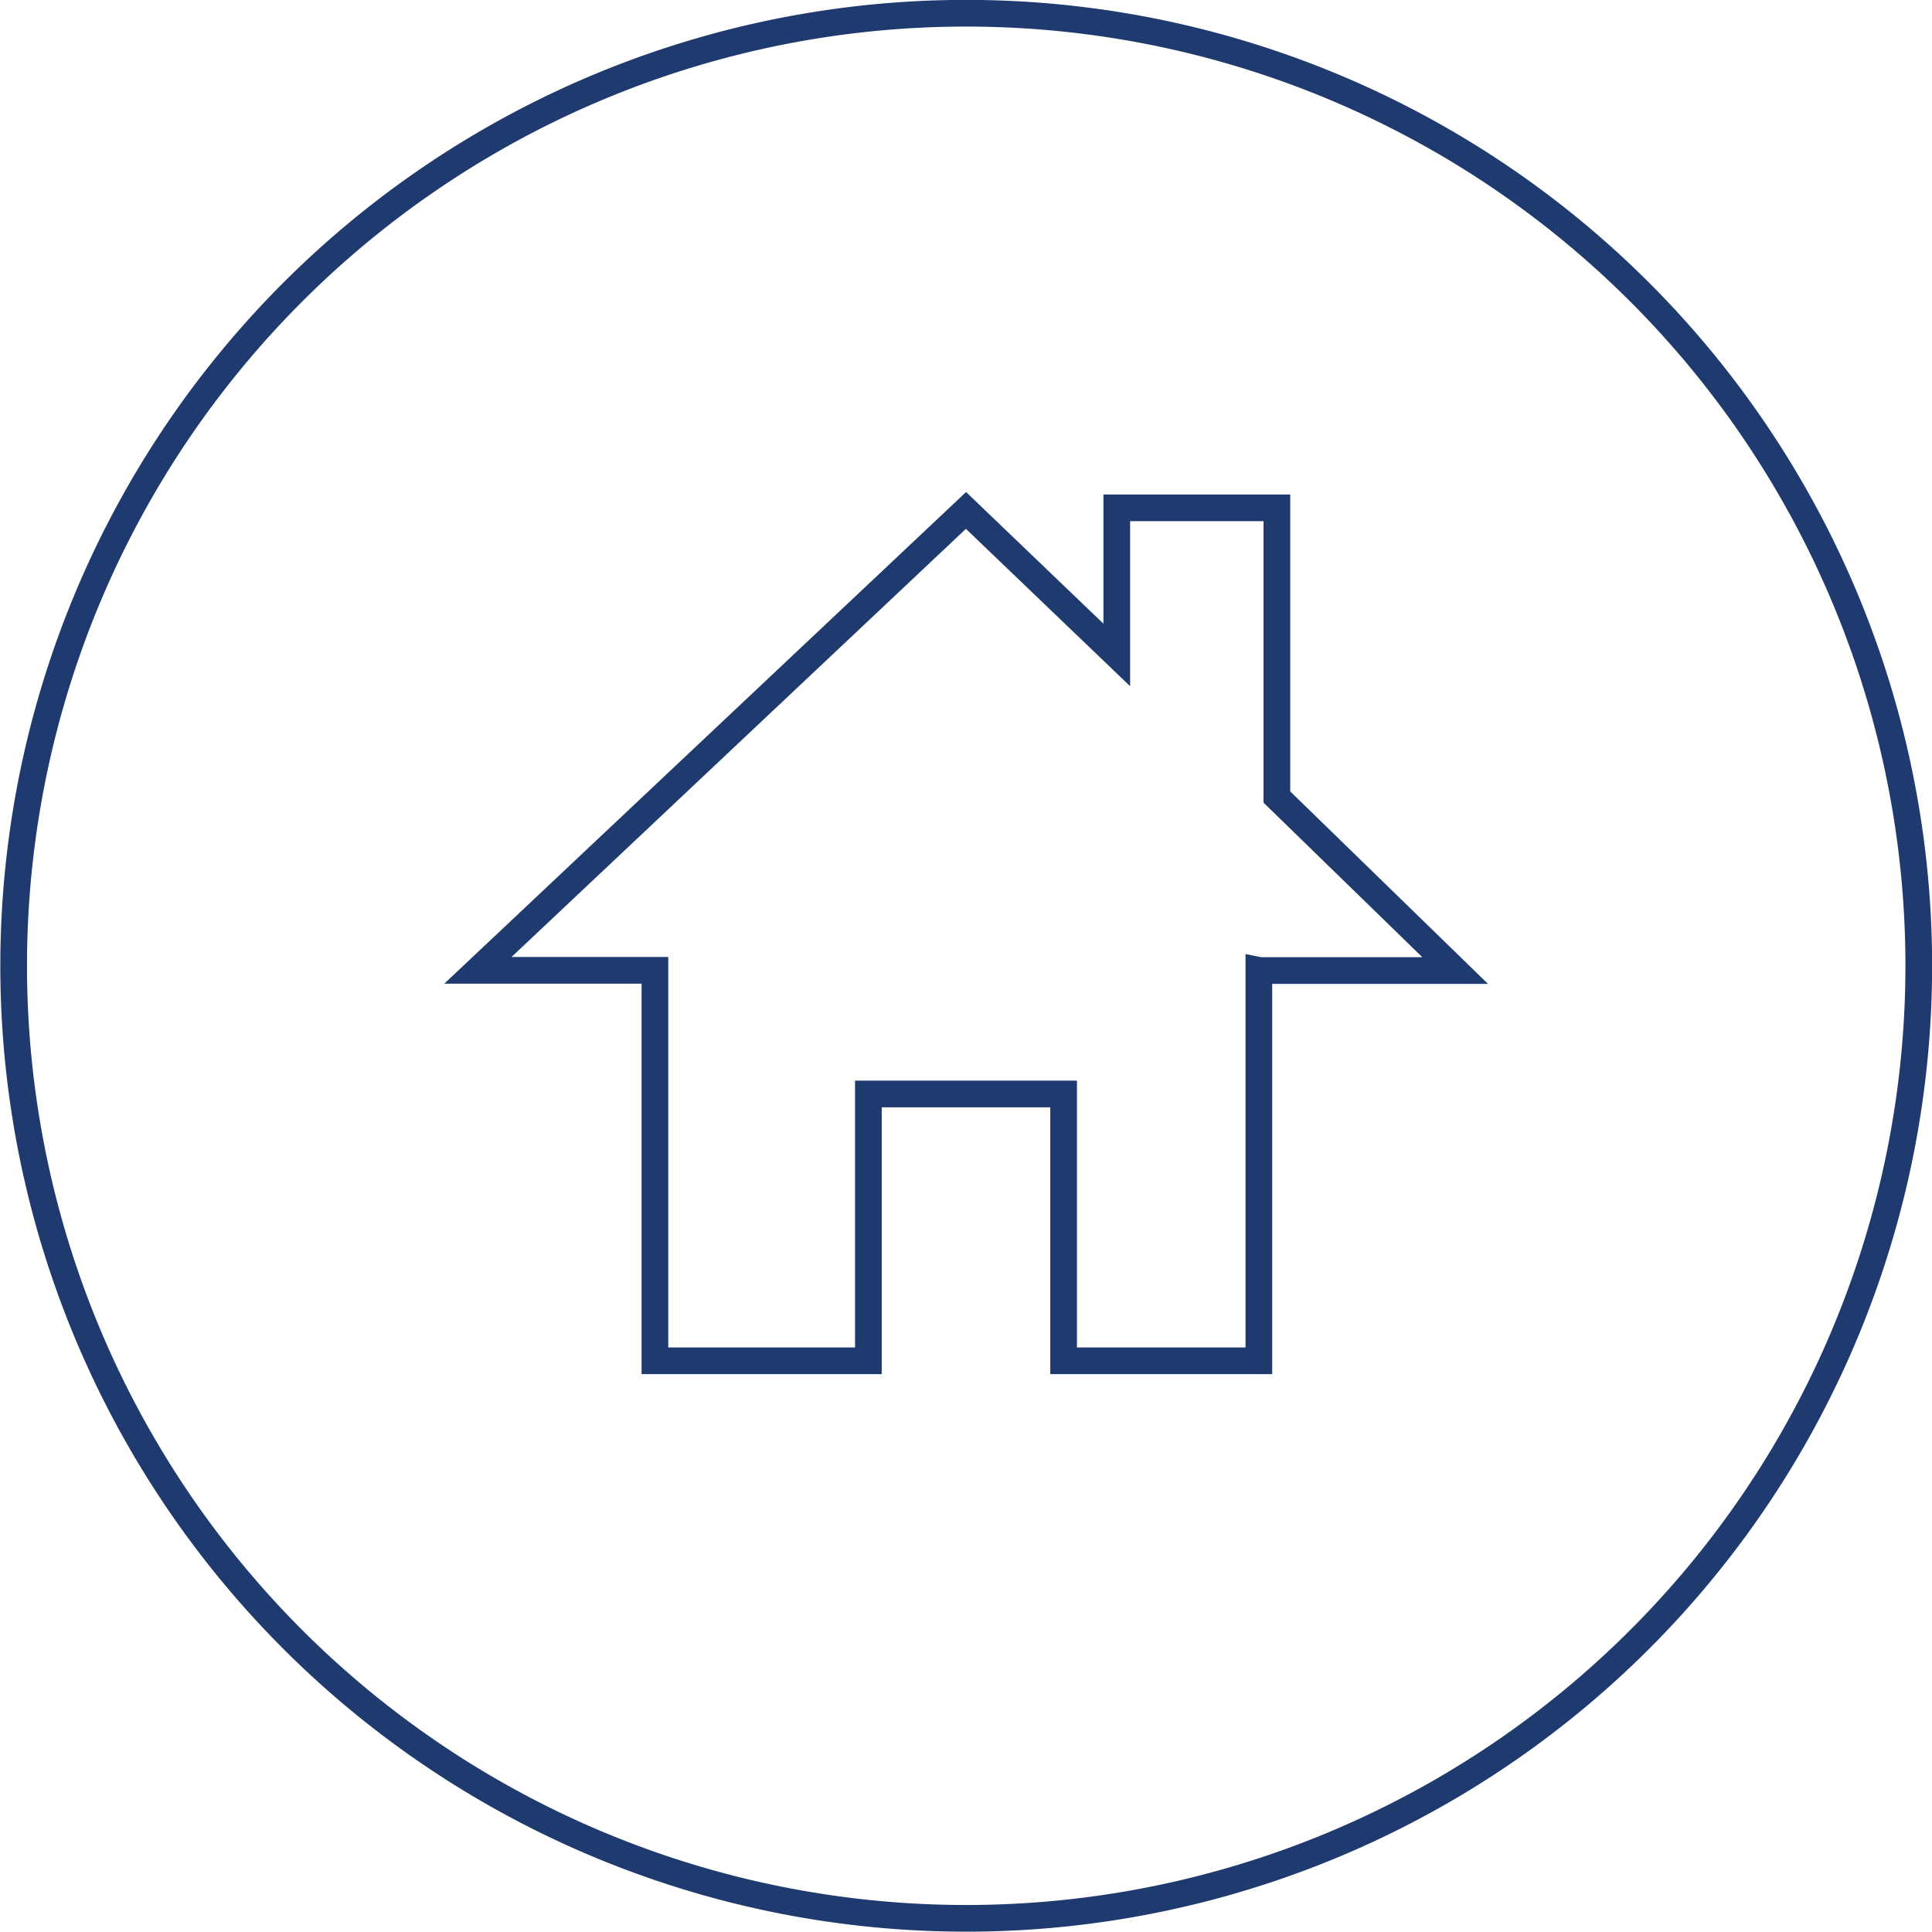 <svg id="Layer_1" data-name="Layer 1" xmlns="http://www.w3.org/2000/svg" viewBox="0 0 89.06 89.06"><defs><style>.cls-1{fill:none;stroke:#1f3a6e;stroke-miterlimit:10;stroke-width:1.23px;}</style></defs><title>icon-address</title><path class="cls-1" d="M306.5,351.88a43.91,43.91,0,1,0,43.92,43.91A43.91,43.91,0,0,0,306.5,351.88ZM320,396v18h-9v-12.3h-9v12.3h-9.84V396H284l22.5-21.2,6.95,6.66v-6.78h7.38v13.33l8.22,8h-9Z" transform="translate(-261.97 -351.27)"/></svg>